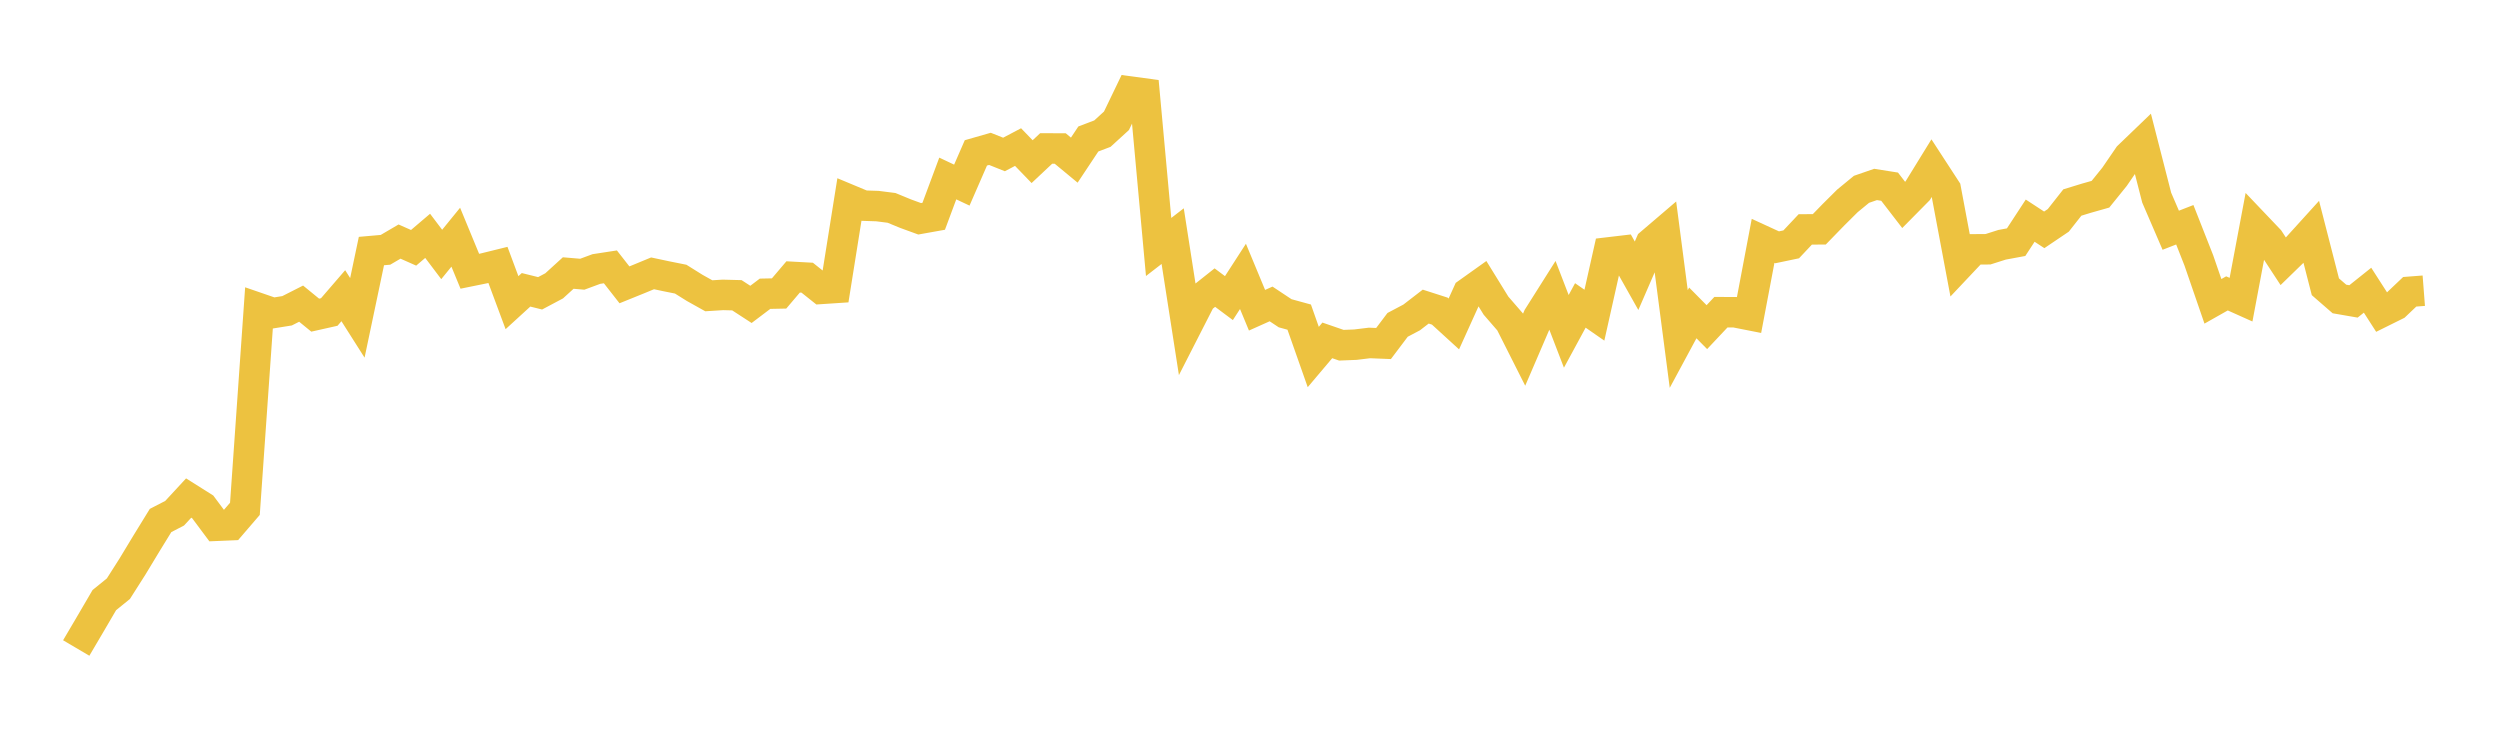 <svg width="164" height="48" xmlns="http://www.w3.org/2000/svg" xmlns:xlink="http://www.w3.org/1999/xlink"><path fill="none" stroke="rgb(237,194,64)" stroke-width="2" d="M5,42.509L5.922,40.944L6.844,39.367L7.766,38.619L8.689,37.168L9.611,35.643L10.533,34.144L11.455,33.668L12.377,32.671L13.299,33.252L14.222,34.49L15.144,34.451L16.066,33.379L16.988,20.217L17.91,20.535L18.832,20.387L19.754,19.919L20.677,20.674L21.599,20.467L22.521,19.398L23.443,20.851L24.365,16.469L25.287,16.388L26.21,15.847L27.132,16.256L28.054,15.471L28.976,16.692L29.898,15.56L30.82,17.794L31.743,17.606L32.665,17.378L33.587,19.855L34.509,19.012L35.431,19.241L36.353,18.751L37.275,17.911L38.198,17.989L39.12,17.648L40.042,17.506L40.964,18.685L41.886,18.312L42.808,17.931L43.731,18.127L44.653,18.312L45.575,18.888L46.497,19.403L47.419,19.345L48.341,19.369L49.263,19.968L50.186,19.27L51.108,19.251L52.03,18.166L52.952,18.216L53.874,18.951L54.796,18.89L55.719,13.104L56.641,13.489L57.563,13.52L58.485,13.637L59.407,14.016L60.329,14.353L61.251,14.188L62.174,11.709L63.096,12.144L64.018,10.029L64.94,9.765L65.862,10.134L66.784,9.648L67.707,10.604L68.629,9.738L69.551,9.742L70.473,10.505L71.395,9.117L72.317,8.767L73.24,7.924L74.162,6.009L75.084,6.134L76.006,16.202L76.928,15.49L77.85,21.404L78.772,19.599L79.695,18.867L80.617,19.556L81.539,18.131L82.461,20.351L83.383,19.938L84.305,20.55L85.228,20.803L86.15,23.42L87.072,22.329L87.994,22.647L88.916,22.61L89.838,22.498L90.76,22.535L91.683,21.311L92.605,20.824L93.527,20.113L94.449,20.409L95.371,21.251L96.293,19.215L97.216,18.557L98.138,20.051L99.06,21.114L99.982,22.941L100.904,20.797L101.826,19.337L102.749,21.737L103.671,20.036L104.593,20.676L105.515,16.56L106.437,16.451L107.359,18.09L108.281,15.964L109.204,15.176L110.126,22.239L111.048,20.528L111.97,21.46L112.892,20.48L113.814,20.484L114.737,20.666L115.659,15.799L116.581,16.223L117.503,16.03L118.425,15.05L119.347,15.043L120.269,14.094L121.192,13.177L122.114,12.419L123.036,12.1L123.958,12.246L124.88,13.442L125.802,12.509L126.725,11.01L127.647,12.427L128.569,17.335L129.491,16.358L130.413,16.351L131.335,16.058L132.257,15.887L133.18,14.475L134.102,15.078L135.024,14.456L135.946,13.285L136.868,13.002L137.79,12.741L138.713,11.599L139.635,10.253L140.557,9.367L141.479,12.965L142.401,15.104L143.323,14.744L144.246,17.09L145.168,19.767L146.09,19.246L147.012,19.659L147.934,14.761L148.856,15.729L149.778,17.138L150.701,16.24L151.623,15.223L152.545,18.812L153.467,19.613L154.389,19.773L155.311,19.037L156.234,20.474L157.156,20.017L158.078,19.141L159,19.07"></path></svg>